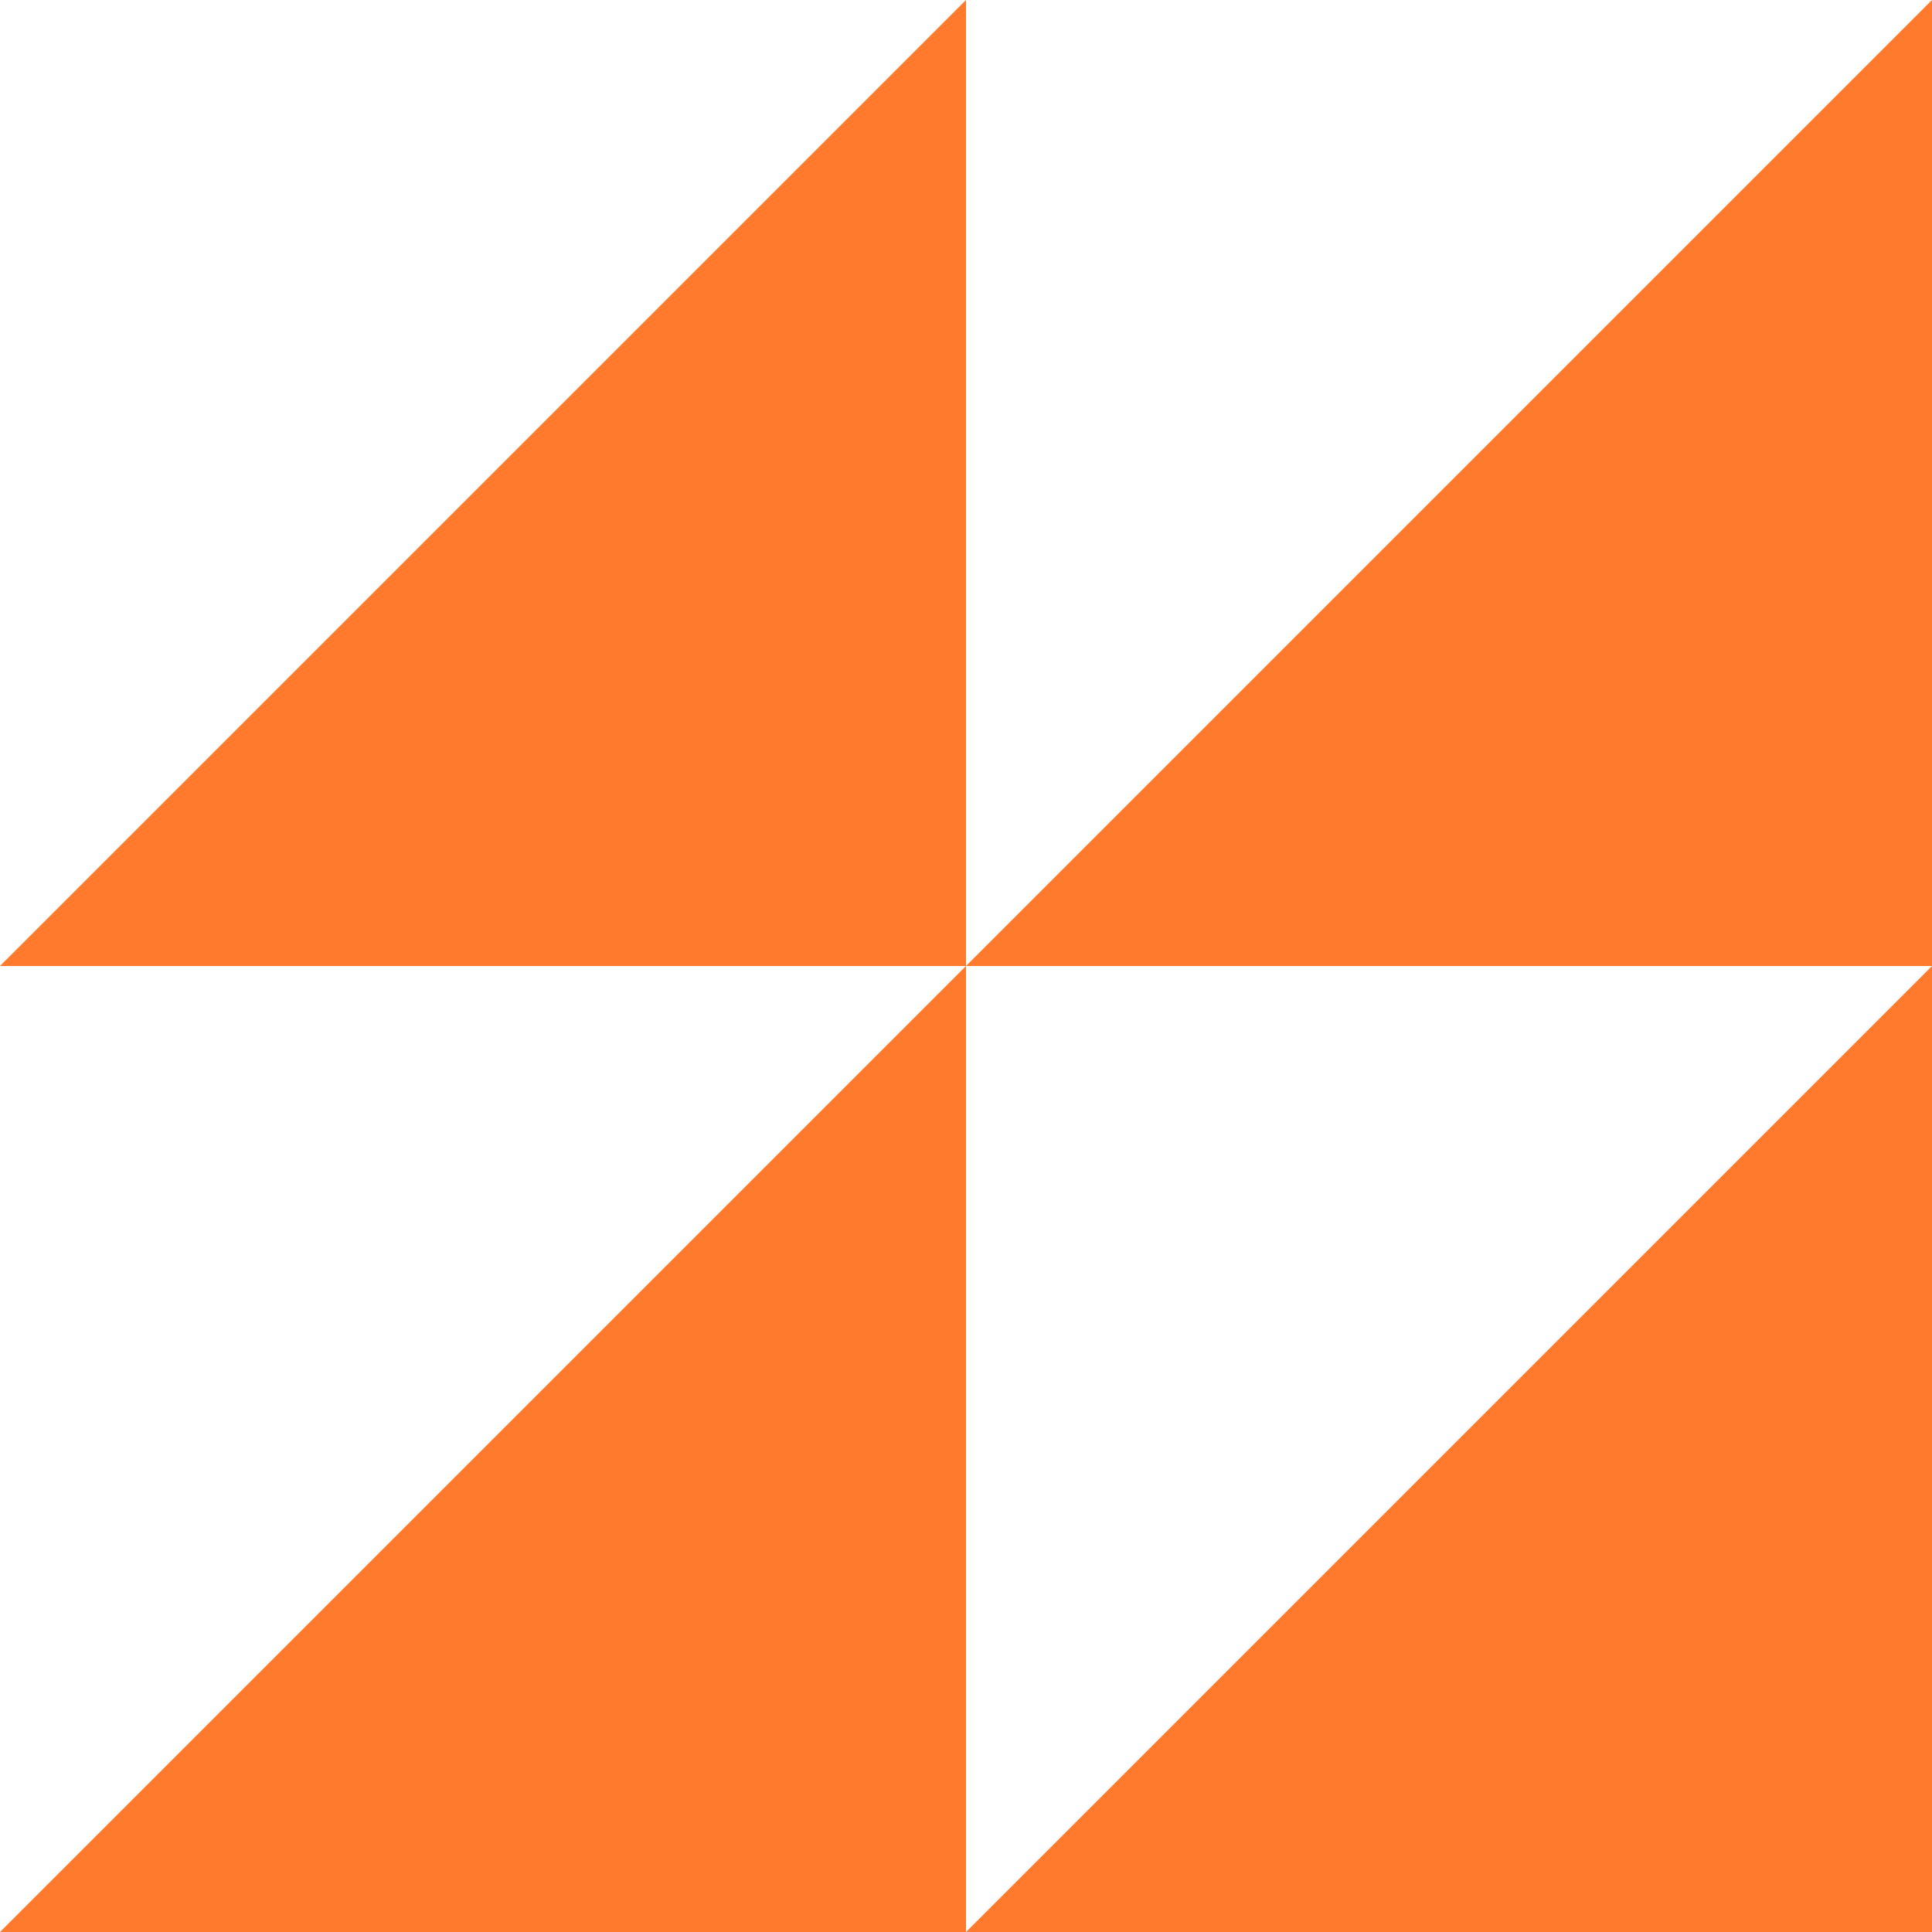 <svg width="48" height="48" viewBox="0 0 48 48" fill="none" xmlns="http://www.w3.org/2000/svg">
<path d="M48 0V24H24L48 0Z" fill="#FF7A2D"/>
<path d="M48 24V48H24L48 24Z" fill="#FF7A2D"/>
<path d="M24 0V24H0L24 0Z" fill="#FF7A2D"/>
<path d="M24 24V48H0L24 24Z" fill="#FF7A2D"/>
</svg>
